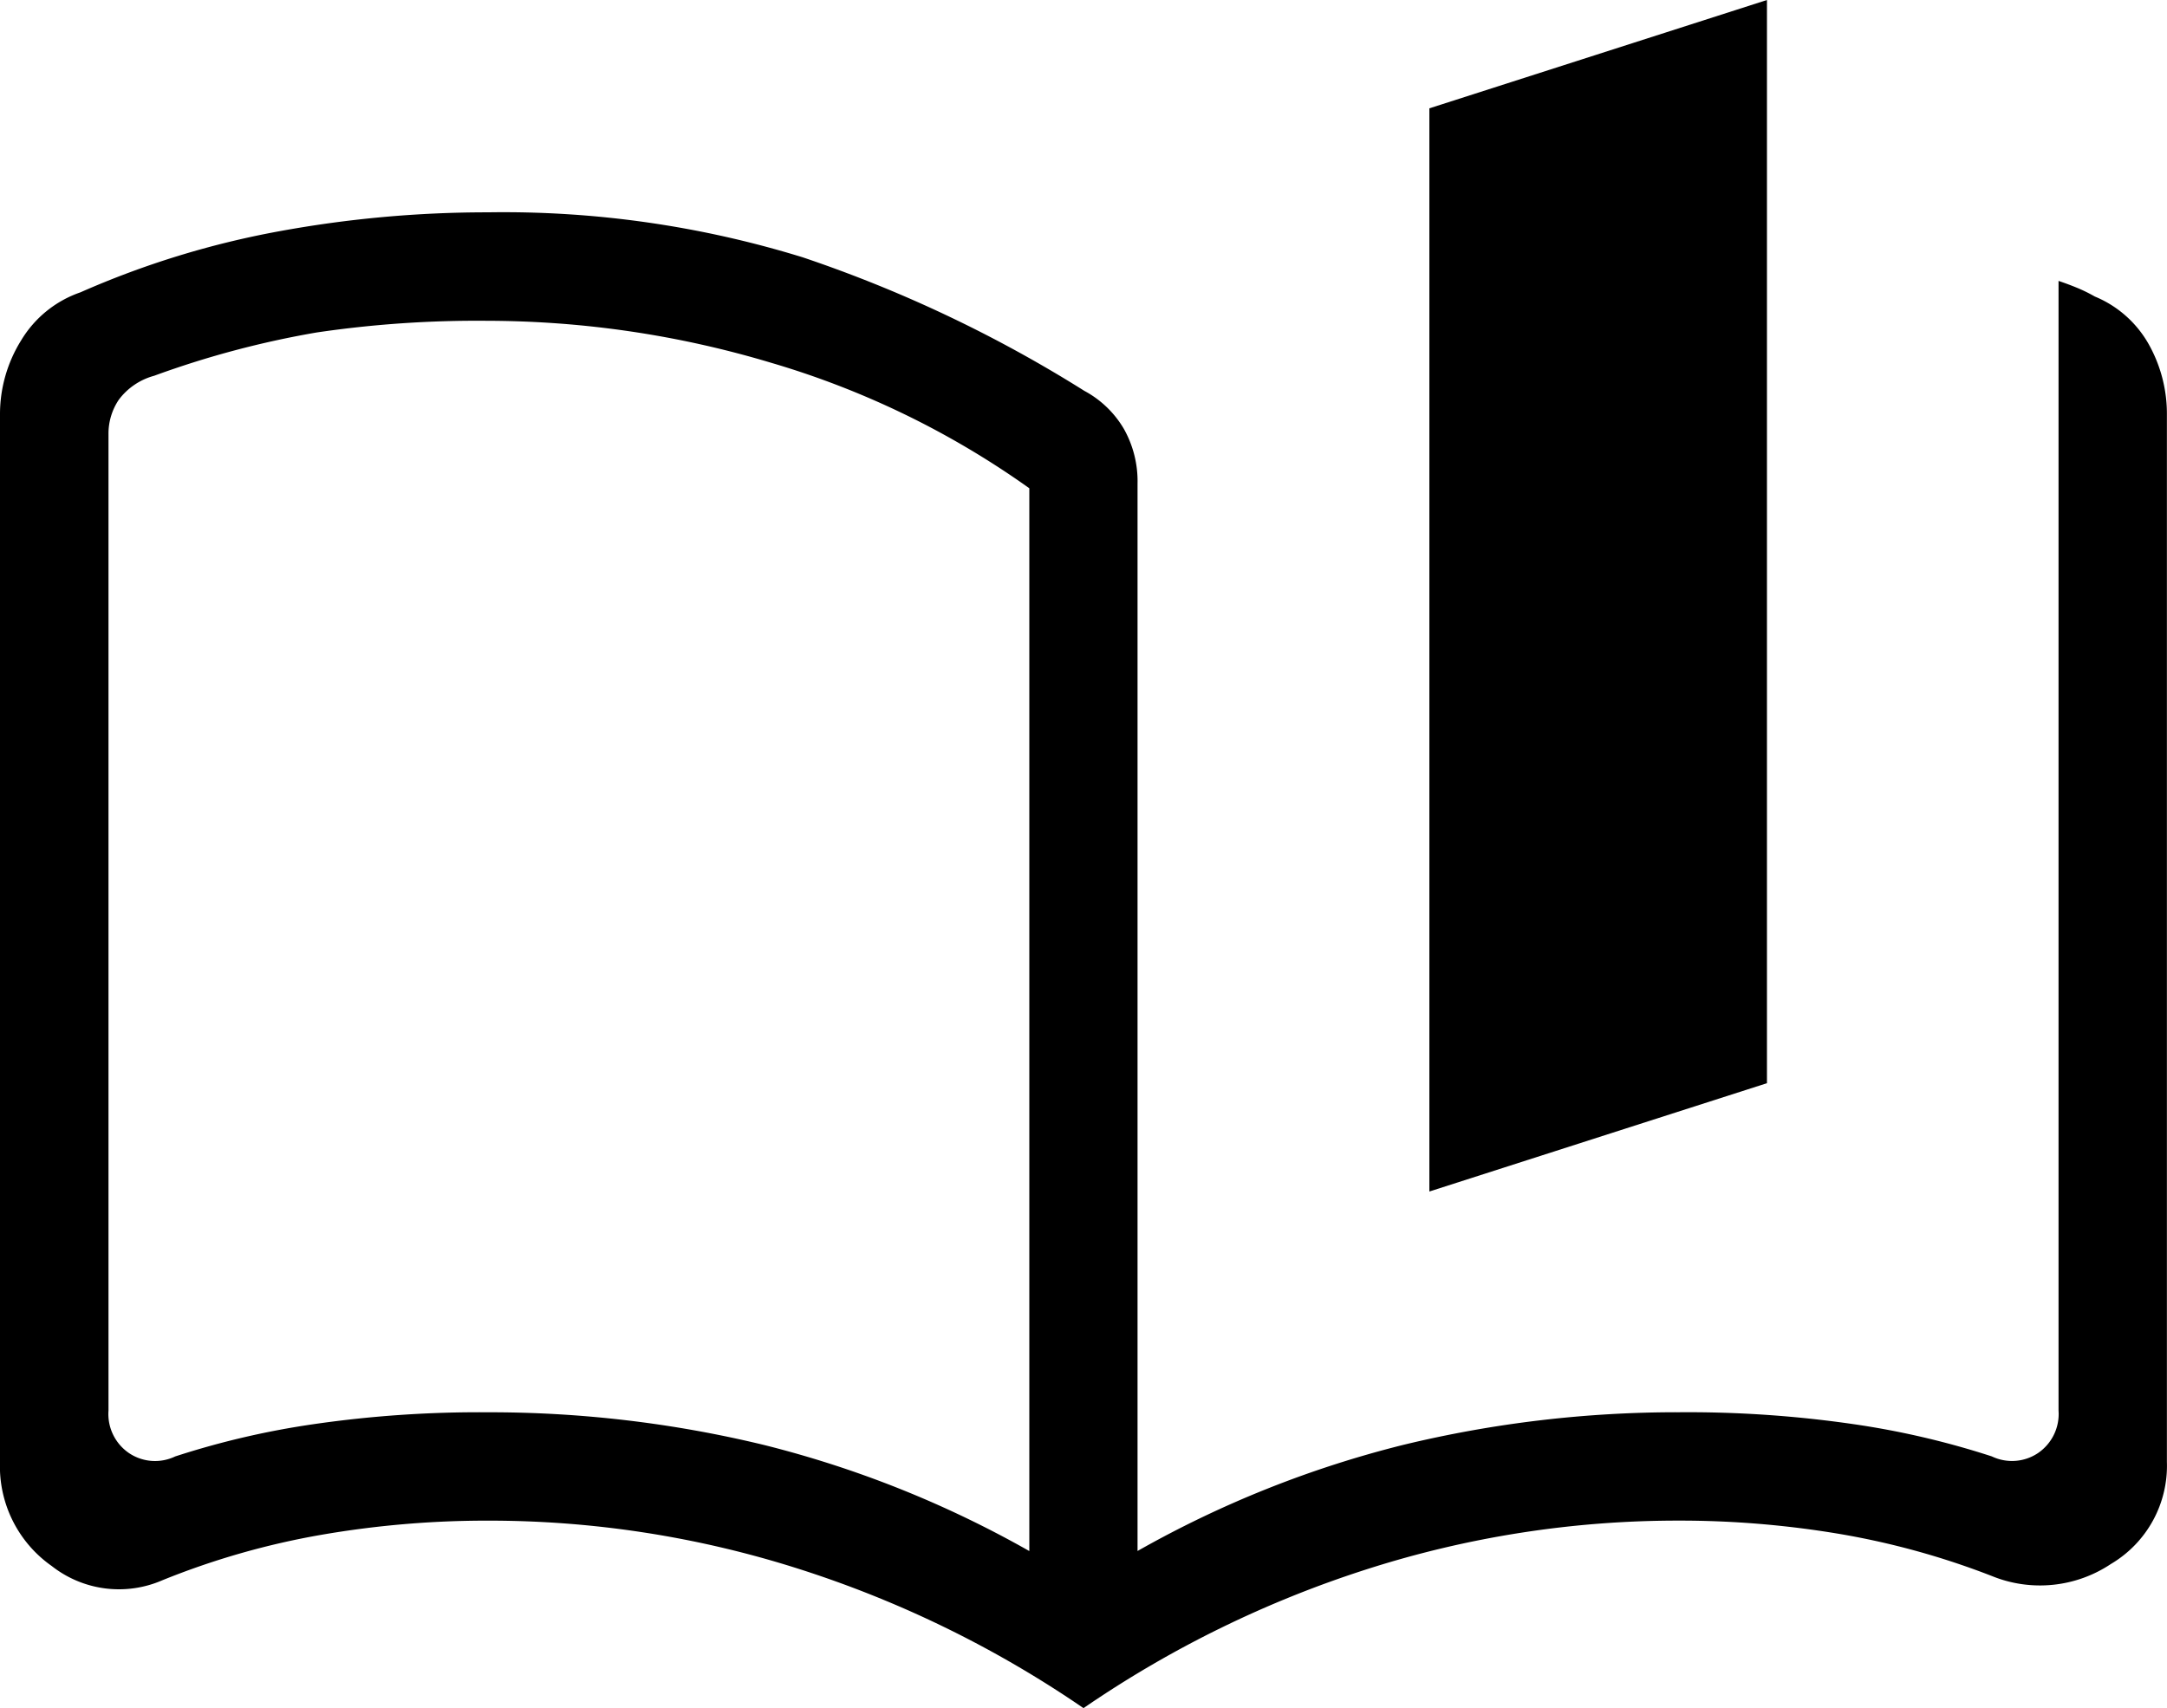 <svg xmlns="http://www.w3.org/2000/svg" width="63.177" height="49.813" viewBox="0 0 63.177 49.813"><path id="book_ribbon_24dp_FFFFFF_FILL0_wght200_GRAD0_opsz24" d="M110.009-794.768v-30.993a25.2,25.2,0,0,0-7.539-3.663,28.922,28.922,0,0,0-8.256-1.221,32,32,0,0,0-4.978.34,27.2,27.2,0,0,0-4.741,1.263,1.911,1.911,0,0,0-1.032.7,1.766,1.766,0,0,0-.3,1v28.478a1.378,1.378,0,0,0,.607,1.245,1.361,1.361,0,0,0,1.337.092,24.225,24.225,0,0,1,4-.936,33.54,33.54,0,0,1,5.112-.352,33.921,33.921,0,0,1,8.046.951A30.826,30.826,0,0,1,110.009-794.768Zm1.579,4.58a31.643,31.643,0,0,0-8.274-4.052,29.676,29.676,0,0,0-9.1-1.415,28.263,28.263,0,0,0-4.845.413,22.673,22.673,0,0,0-4.632,1.324,3.171,3.171,0,0,1-3.228-.413A3.549,3.549,0,0,1,80-797.368V-827.9a4.073,4.073,0,0,1,.617-2.175,3.25,3.25,0,0,1,1.728-1.4,25.9,25.9,0,0,1,5.789-1.78,33.564,33.564,0,0,1,6.081-.553,29.553,29.553,0,0,1,9.191,1.313,38.571,38.571,0,0,1,8.207,3.893,2.957,2.957,0,0,1,1.151,1.106,3.111,3.111,0,0,1,.4,1.6v31.126a30.824,30.824,0,0,1,7.749-3.095,33.918,33.918,0,0,1,8.046-.951,33.54,33.54,0,0,1,5.112.352,24.225,24.225,0,0,1,4,.936,1.361,1.361,0,0,0,1.337-.092,1.378,1.378,0,0,0,.607-1.245v-32.943q.273.091.538.2a4.509,4.509,0,0,1,.519.255,3.206,3.206,0,0,1,1.577,1.4,4.144,4.144,0,0,1,.525,2.053v30.532a3.325,3.325,0,0,1-1.631,2.976,3.723,3.723,0,0,1-3.472.352,22.729,22.729,0,0,0-4.48-1.234,28.048,28.048,0,0,0-4.632-.382,29.676,29.676,0,0,0-9.1,1.415A31.643,31.643,0,0,0,111.588-790.187Zm10.084-15.065v-31.588L131.514-840v31.588ZM96.584-812.706Z" transform="translate(-80 840)"></path></svg>